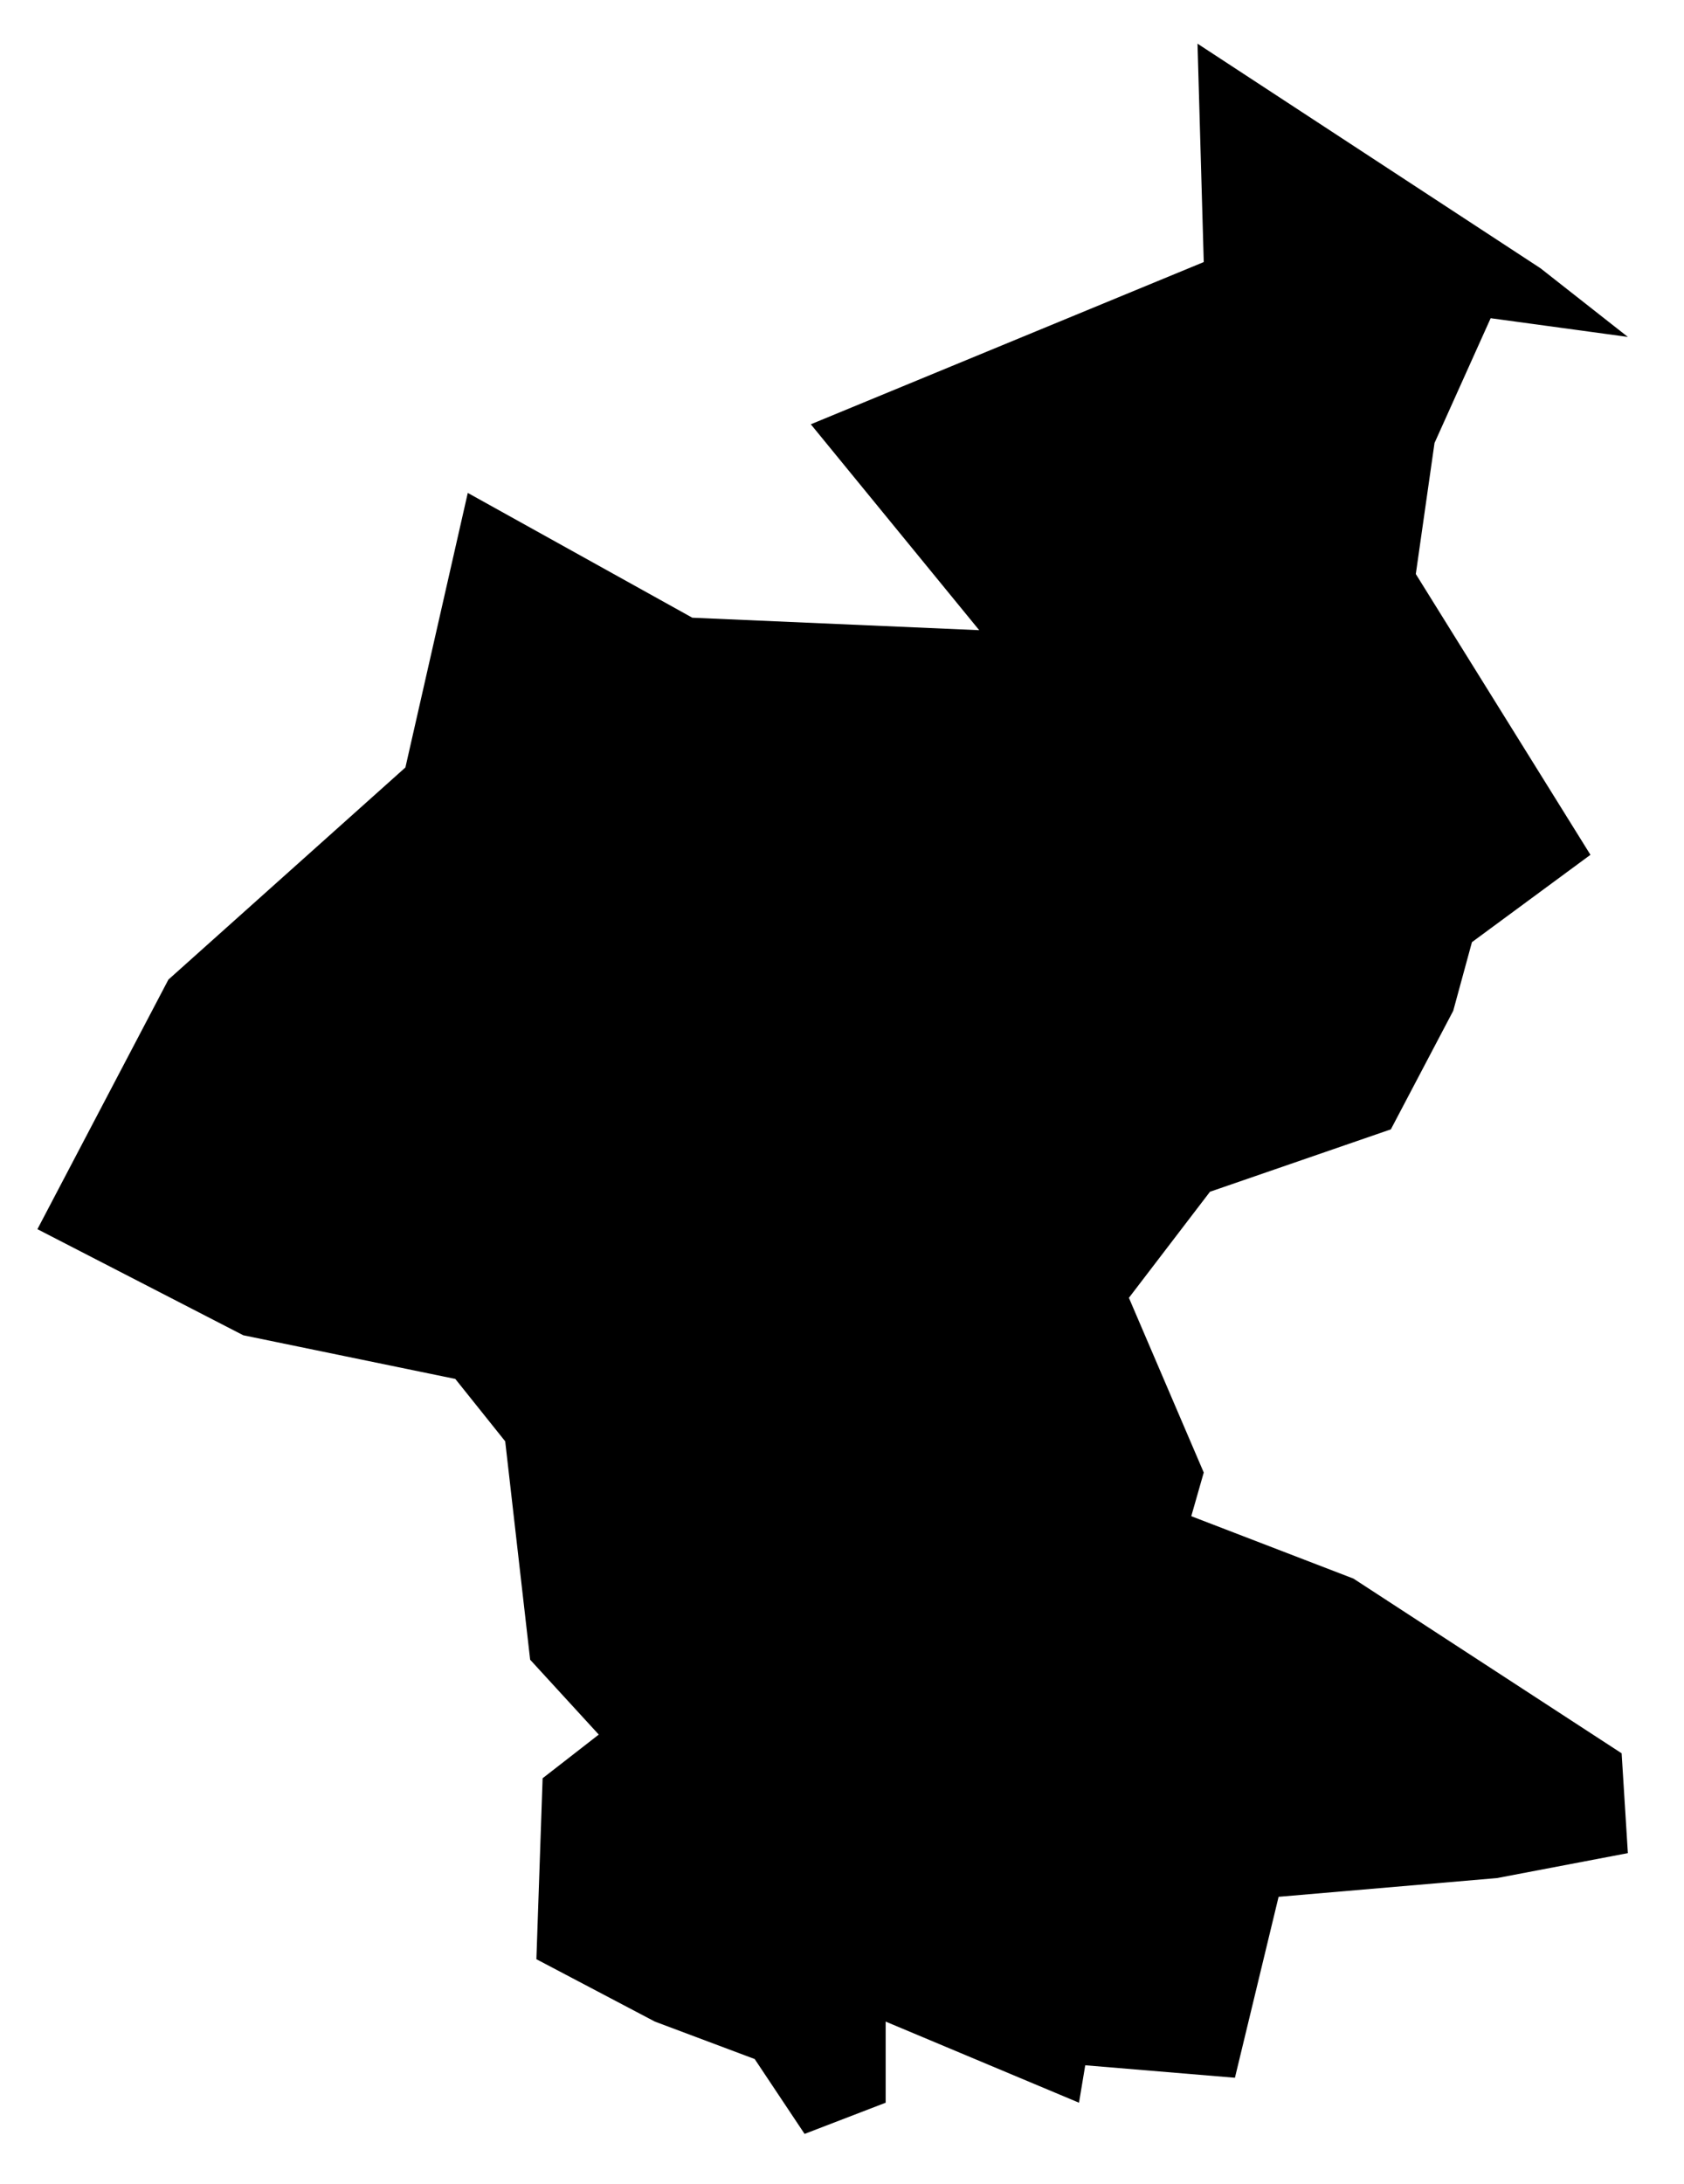 <?xml version="1.0" encoding="UTF-8"?>
<svg width="27px" height="35px" viewBox="0 0 27 35" version="1.1" xmlns="http://www.w3.org/2000/svg" xmlns:xlink="http://www.w3.org/1999/xlink">
    <title>KP</title>
    <g id="Page-1" stroke="none" stroke-width="1" fill="none" fill-rule="evenodd">
        <g id="map-optimized" transform="translate(-1609.5, -222.1)" fill="#000000" fill-rule="nonzero">
            <polygon id="KP" points="1634.2 226.4 1634.2 226.4 1628.7 222.8 1628.8 226.3 1622.5 228.9 1625.2 232.2 1620.6 232 1617 230 1616 234.4 1612.2 237.8 1610.1 241.8 1613.4 243.5 1616.8 244.2 1617.6 245.2 1618 248.7 1619.1 249.9 1618.2 250.6 1618.1 253.5 1620 254.5 1621.6 255.1 1622.4 256.3 1623.7 255.8 1623.7 254.5 1626.8 255.8 1626.9 255.2 1629.3 255.4 1630 252.5 1633.5 252.2 1635.6 251.8 1635.5 250.2 1631.2 247.4 1628.6 246.4 1628.8 245.7 1627.6 242.9 1628.9 241.2 1631.8 240.2 1632.8 238.3 1633.1 237.2 1635 235.8 1632.2 231.3 1632.5 229.2 1633.4 227.2 1635.6 227.5 1635.6 227.5 1635.6 227.5 1635.6 227.5"></polygon>
        </g>
    </g>
</svg>